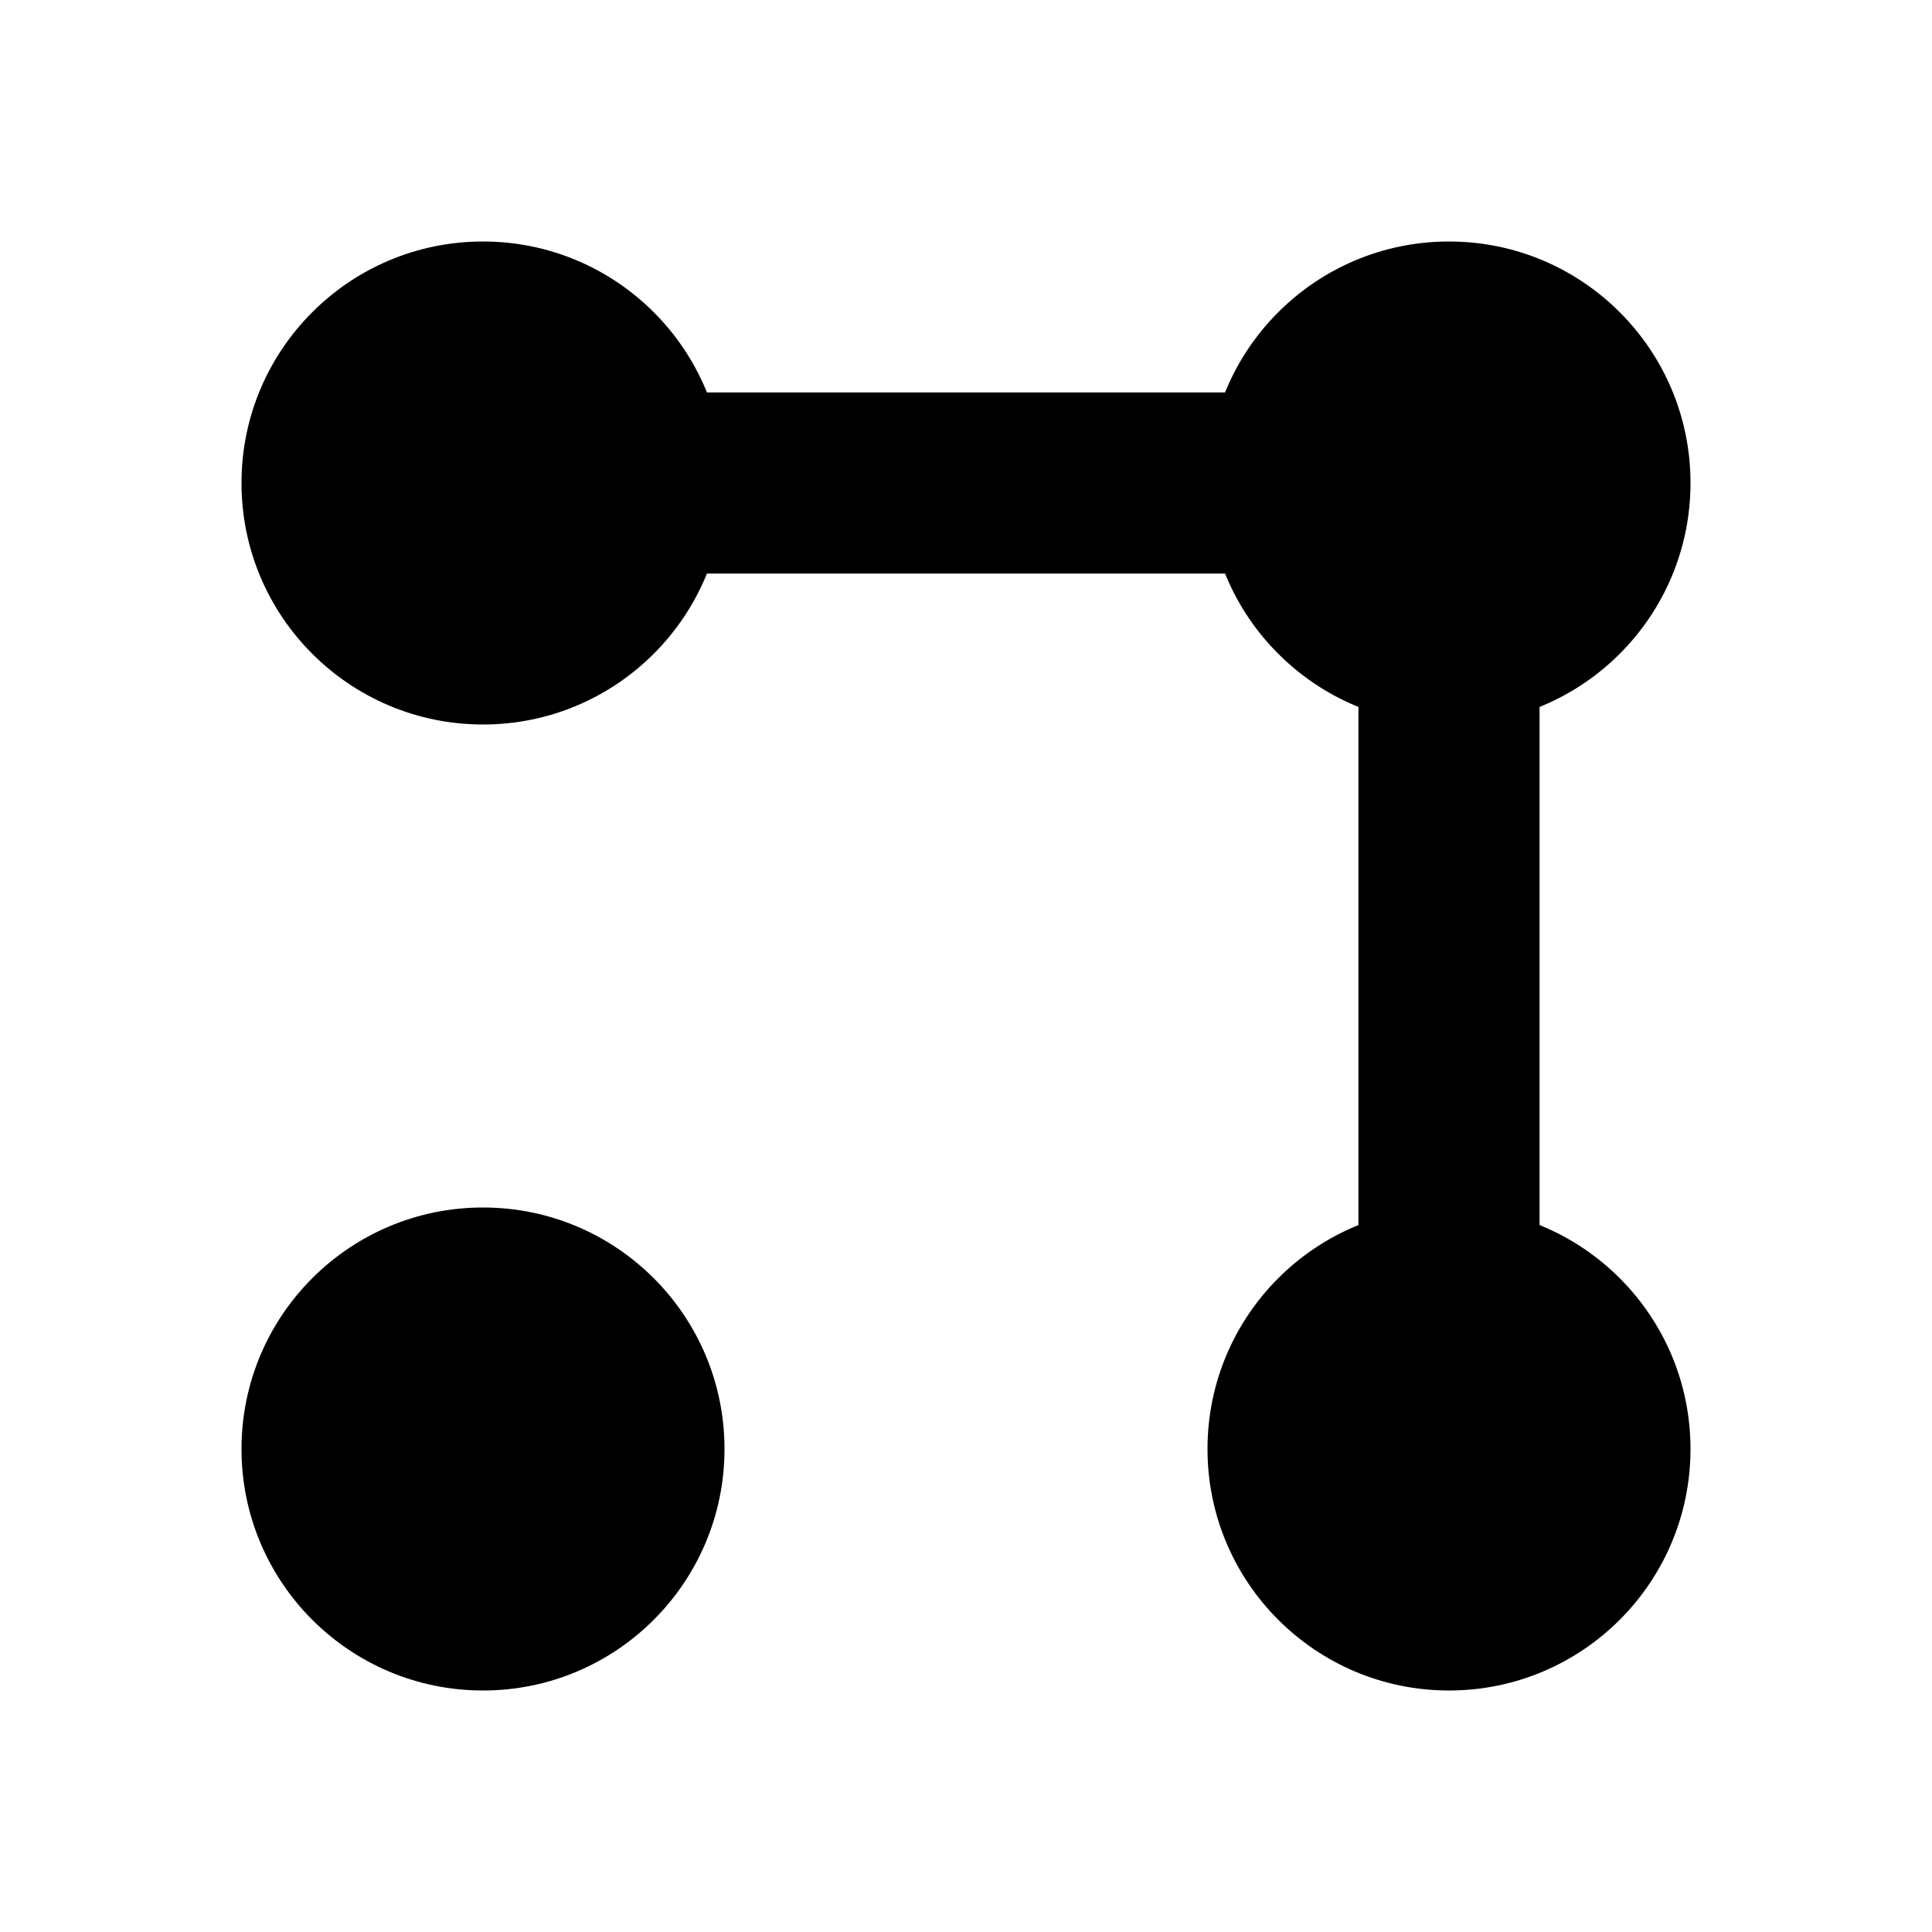 <?xml version="1.0" encoding="utf-8"?>
<svg version="1.1" xmlns="http://www.w3.org/2000/svg" xmlns:xlink="http://www.w3.org/1999/xlink" viewBox="0 0 512 512">
  <style type="text/css">
    .st0 {
      fill: hsl(0, 50%, 50%);
    }
    .st1 {
      fill: hsl(120, 50%, 50%);
    }
  </style>
  <circle class="st0" cx="128" cy="128" r="64" />
  <circle class="st0" cx="384" cy="128" r="64" />
  <circle class="st0" cx="384" cy="384" r="64" />
  <circle class="st1" cx="128" cy="384" r="64" />
  <rect x="128" y="104" class="st0" width="256" height="48" />
  <rect x="360" y="128" class="st0" width="48" height="256" />
</svg>
